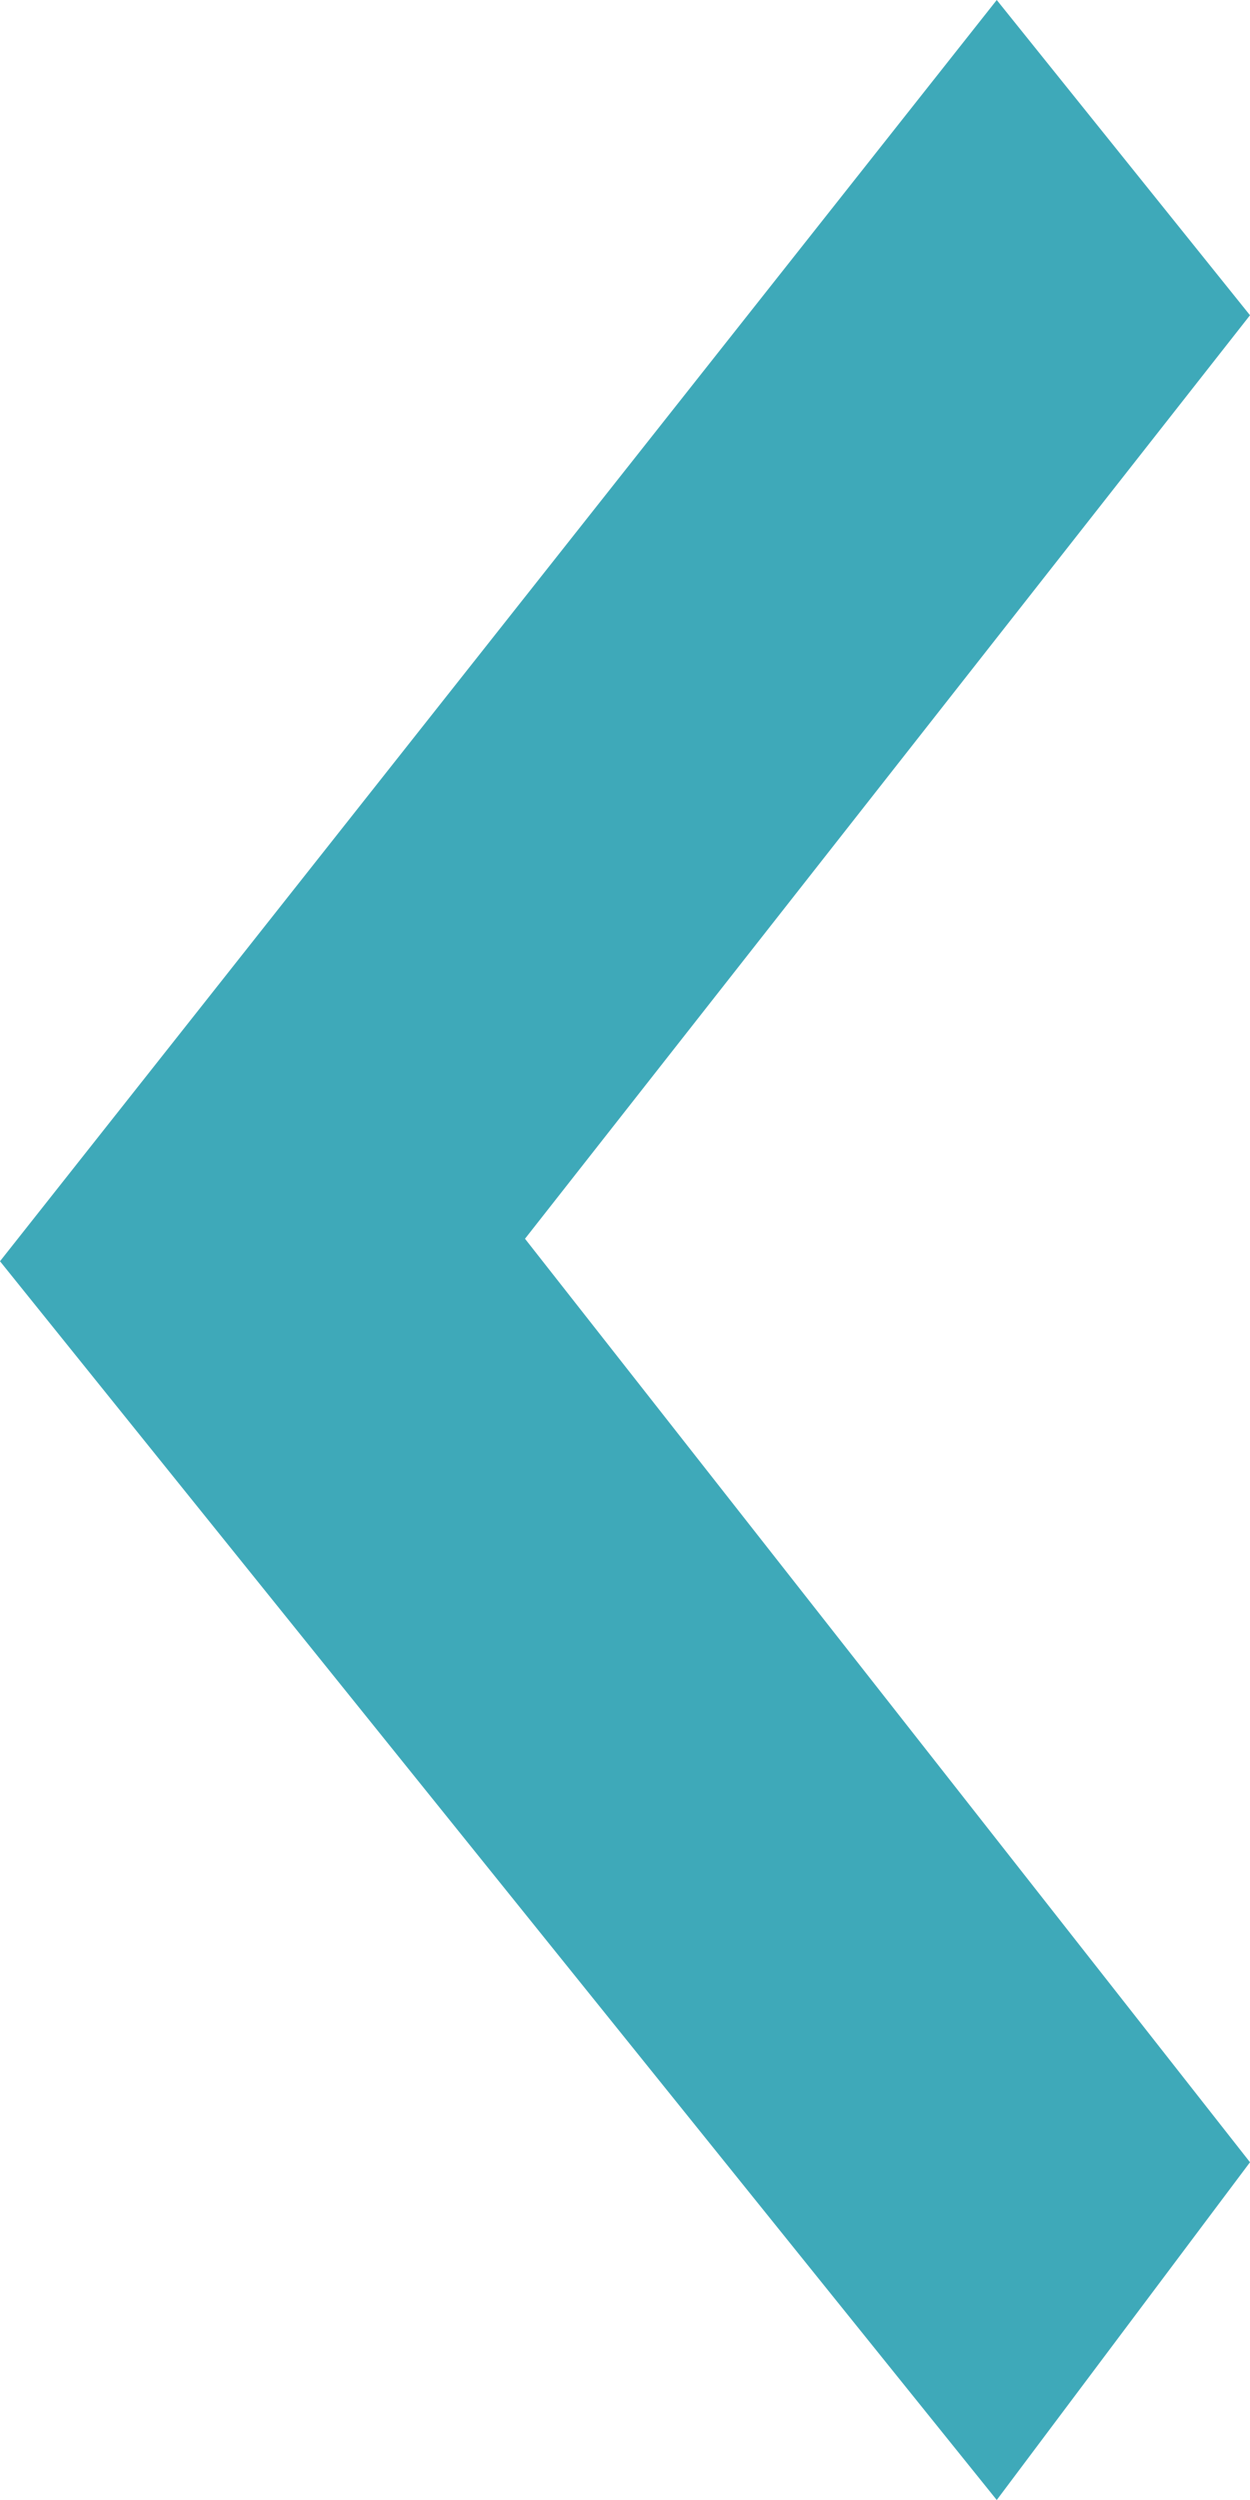 <svg xmlns="http://www.w3.org/2000/svg" width="5" height="10" viewBox="0 0 5 10">
  <defs>
    <style>
      .cls-1 {
        fill: #3ea9b9;
        fill-rule: evenodd;
      }
    </style>
  </defs>
  <path id="形状_1_拷贝_5" data-name="形状 1 拷贝 5" class="cls-1" d="M465.1,156.955l2.9,3.694L466.987,162,463,157.045,466.987,152,468,153.261Zm0,0" transform="translate(-463 -152)"/>
</svg>
